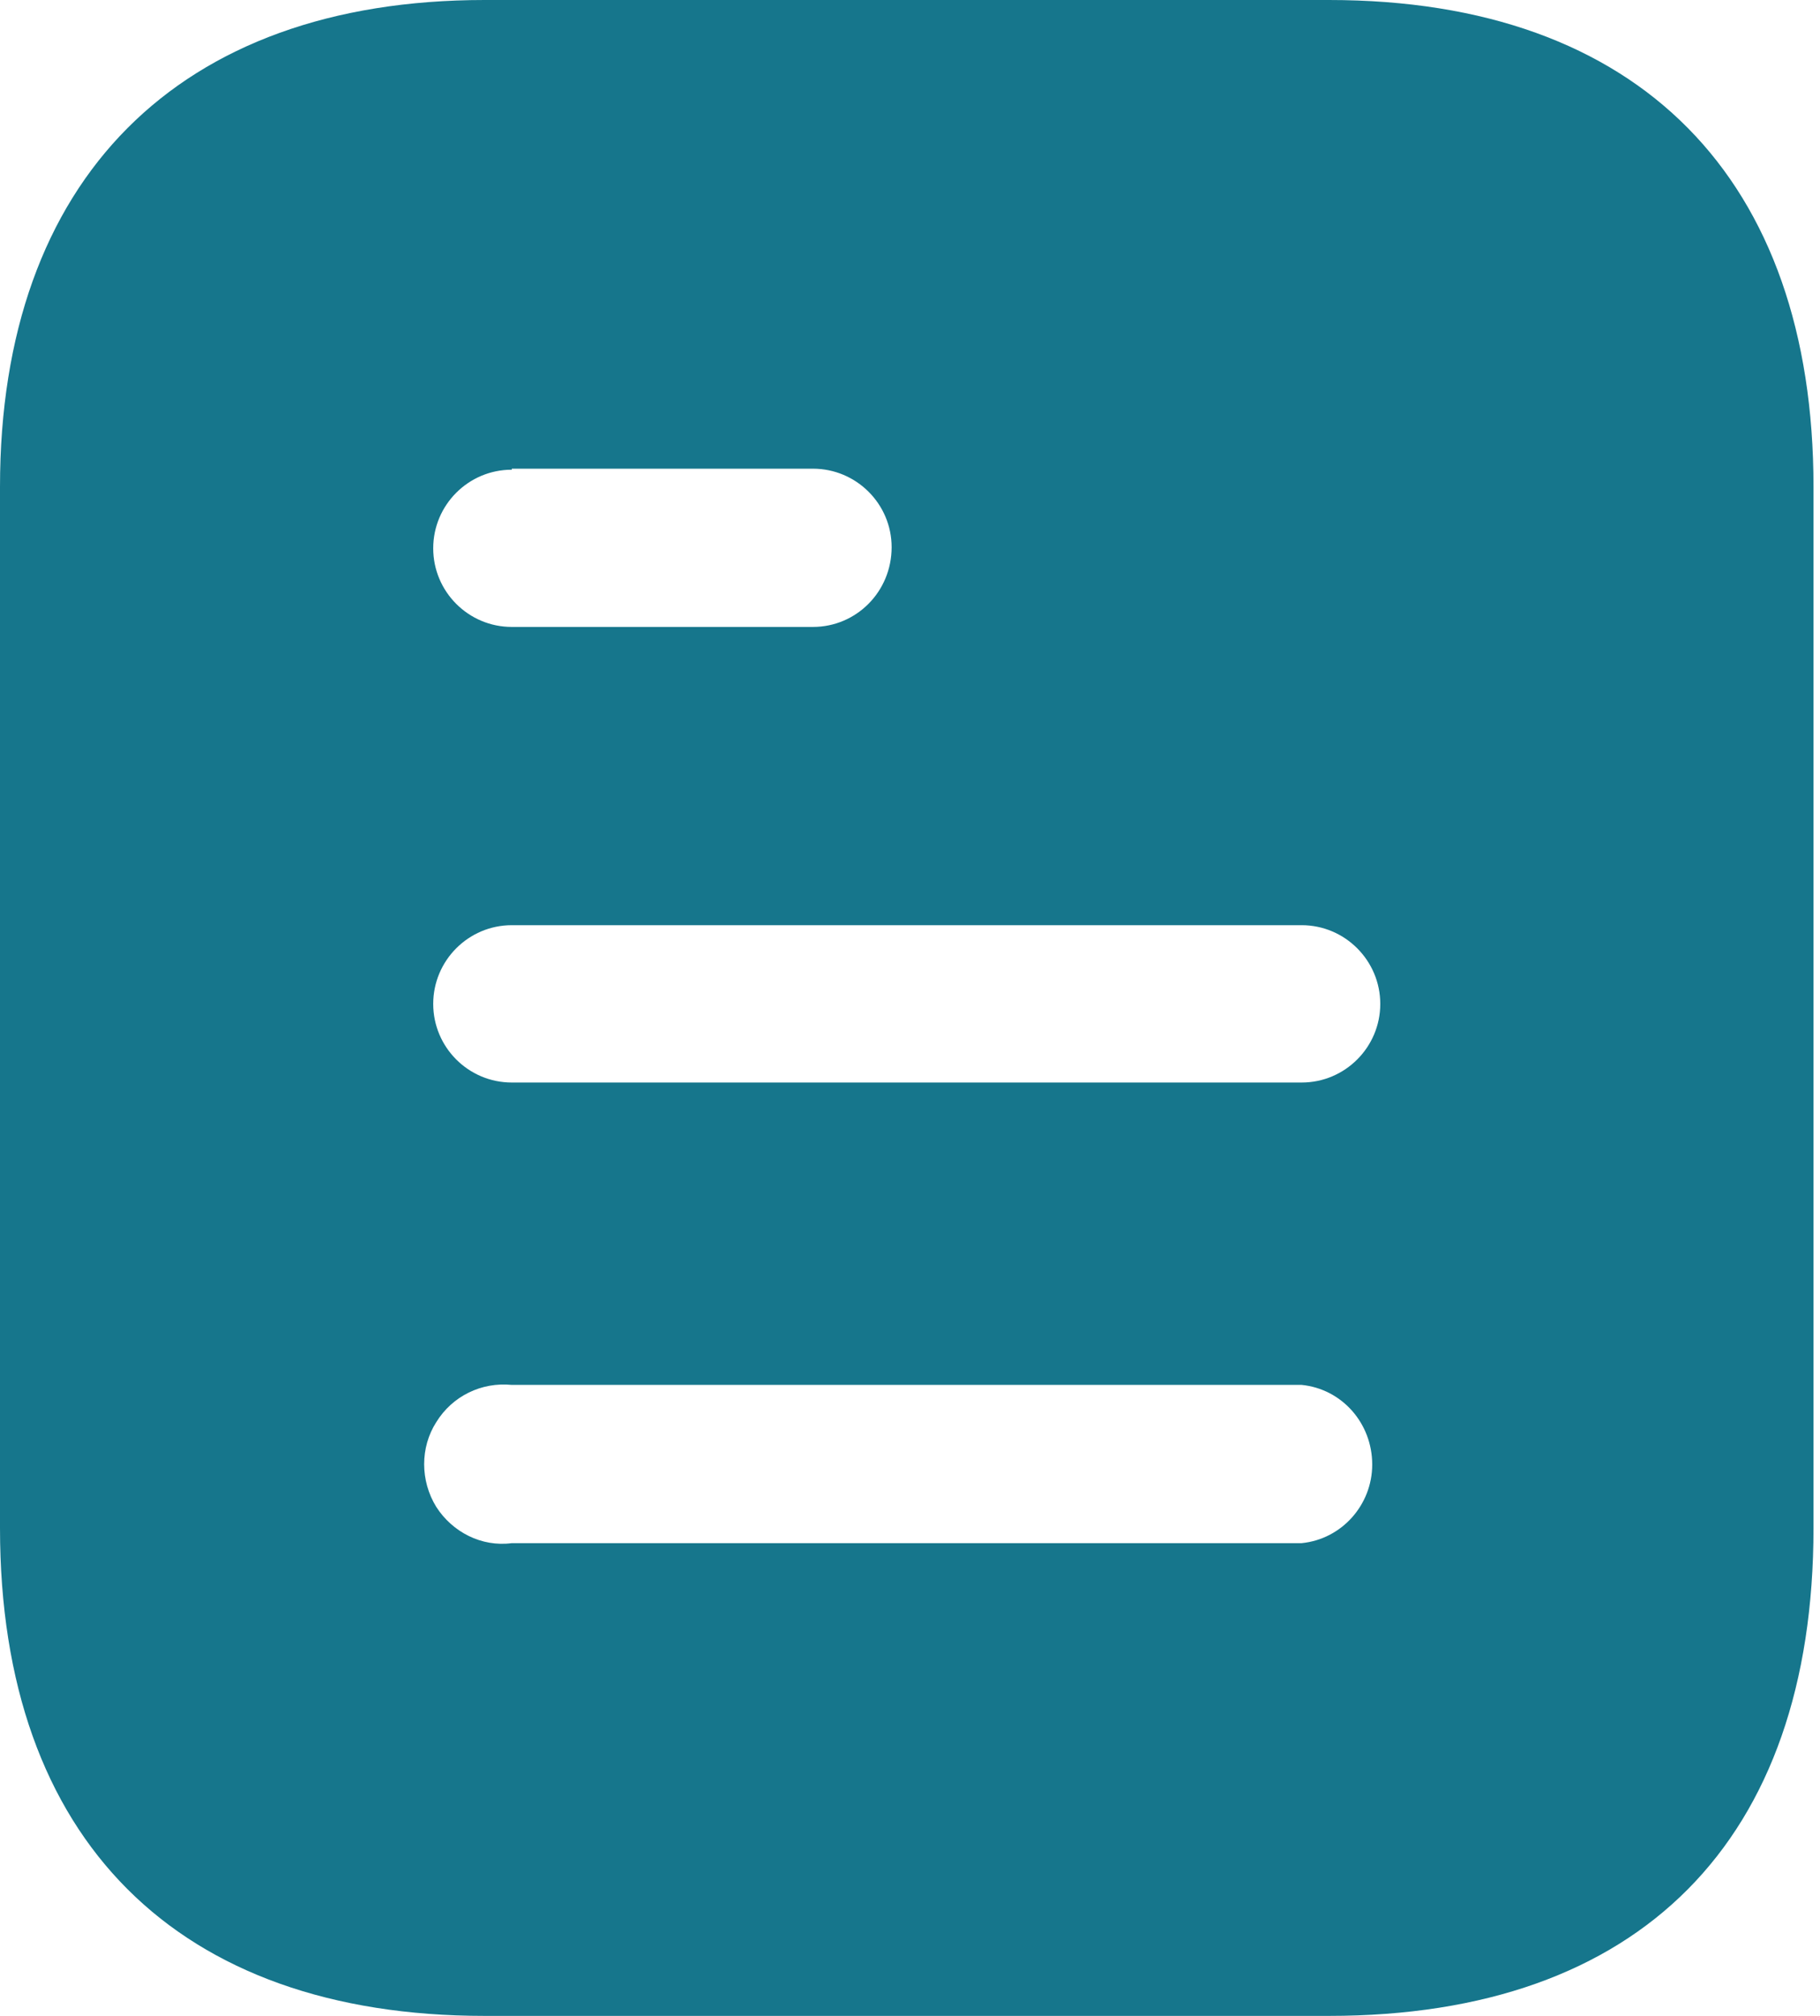 <?xml version="1.0" encoding="UTF-8"?> <svg xmlns="http://www.w3.org/2000/svg" width="224" height="248" viewBox="0 0 224 248" fill="none"> <path fill-rule="evenodd" clip-rule="evenodd" d="M59.644 0H163.568C201.872 0 223.2 22.072 223.2 59.892V187.984C223.2 226.424 201.872 248 163.568 248H59.644C21.948 248 0 226.424 0 187.984V59.892C0 22.072 21.948 0 59.644 0ZM62.991 57.783V57.659H100.055C105.399 57.659 109.739 61.999 109.739 67.318C109.739 72.787 105.399 77.127 100.055 77.127H62.991C57.647 77.127 53.319 72.787 53.319 67.455C53.319 62.123 57.647 57.783 62.991 57.783ZM62.991 133.175H160.207C165.539 133.175 169.879 128.835 169.879 123.503C169.879 118.171 165.539 113.819 160.207 113.819H62.991C57.647 113.819 53.319 118.171 53.319 123.503C53.319 128.835 57.647 133.175 62.991 133.175ZM62.992 189.842H160.208C165.155 189.346 168.888 185.118 168.888 180.17C168.888 175.086 165.155 170.87 160.208 170.374H62.992C59.272 170.002 55.675 171.738 53.691 174.962C51.708 178.062 51.708 182.154 53.691 185.378C55.675 188.478 59.272 190.338 62.992 189.842Z" fill="#16768C"></path> </svg> 